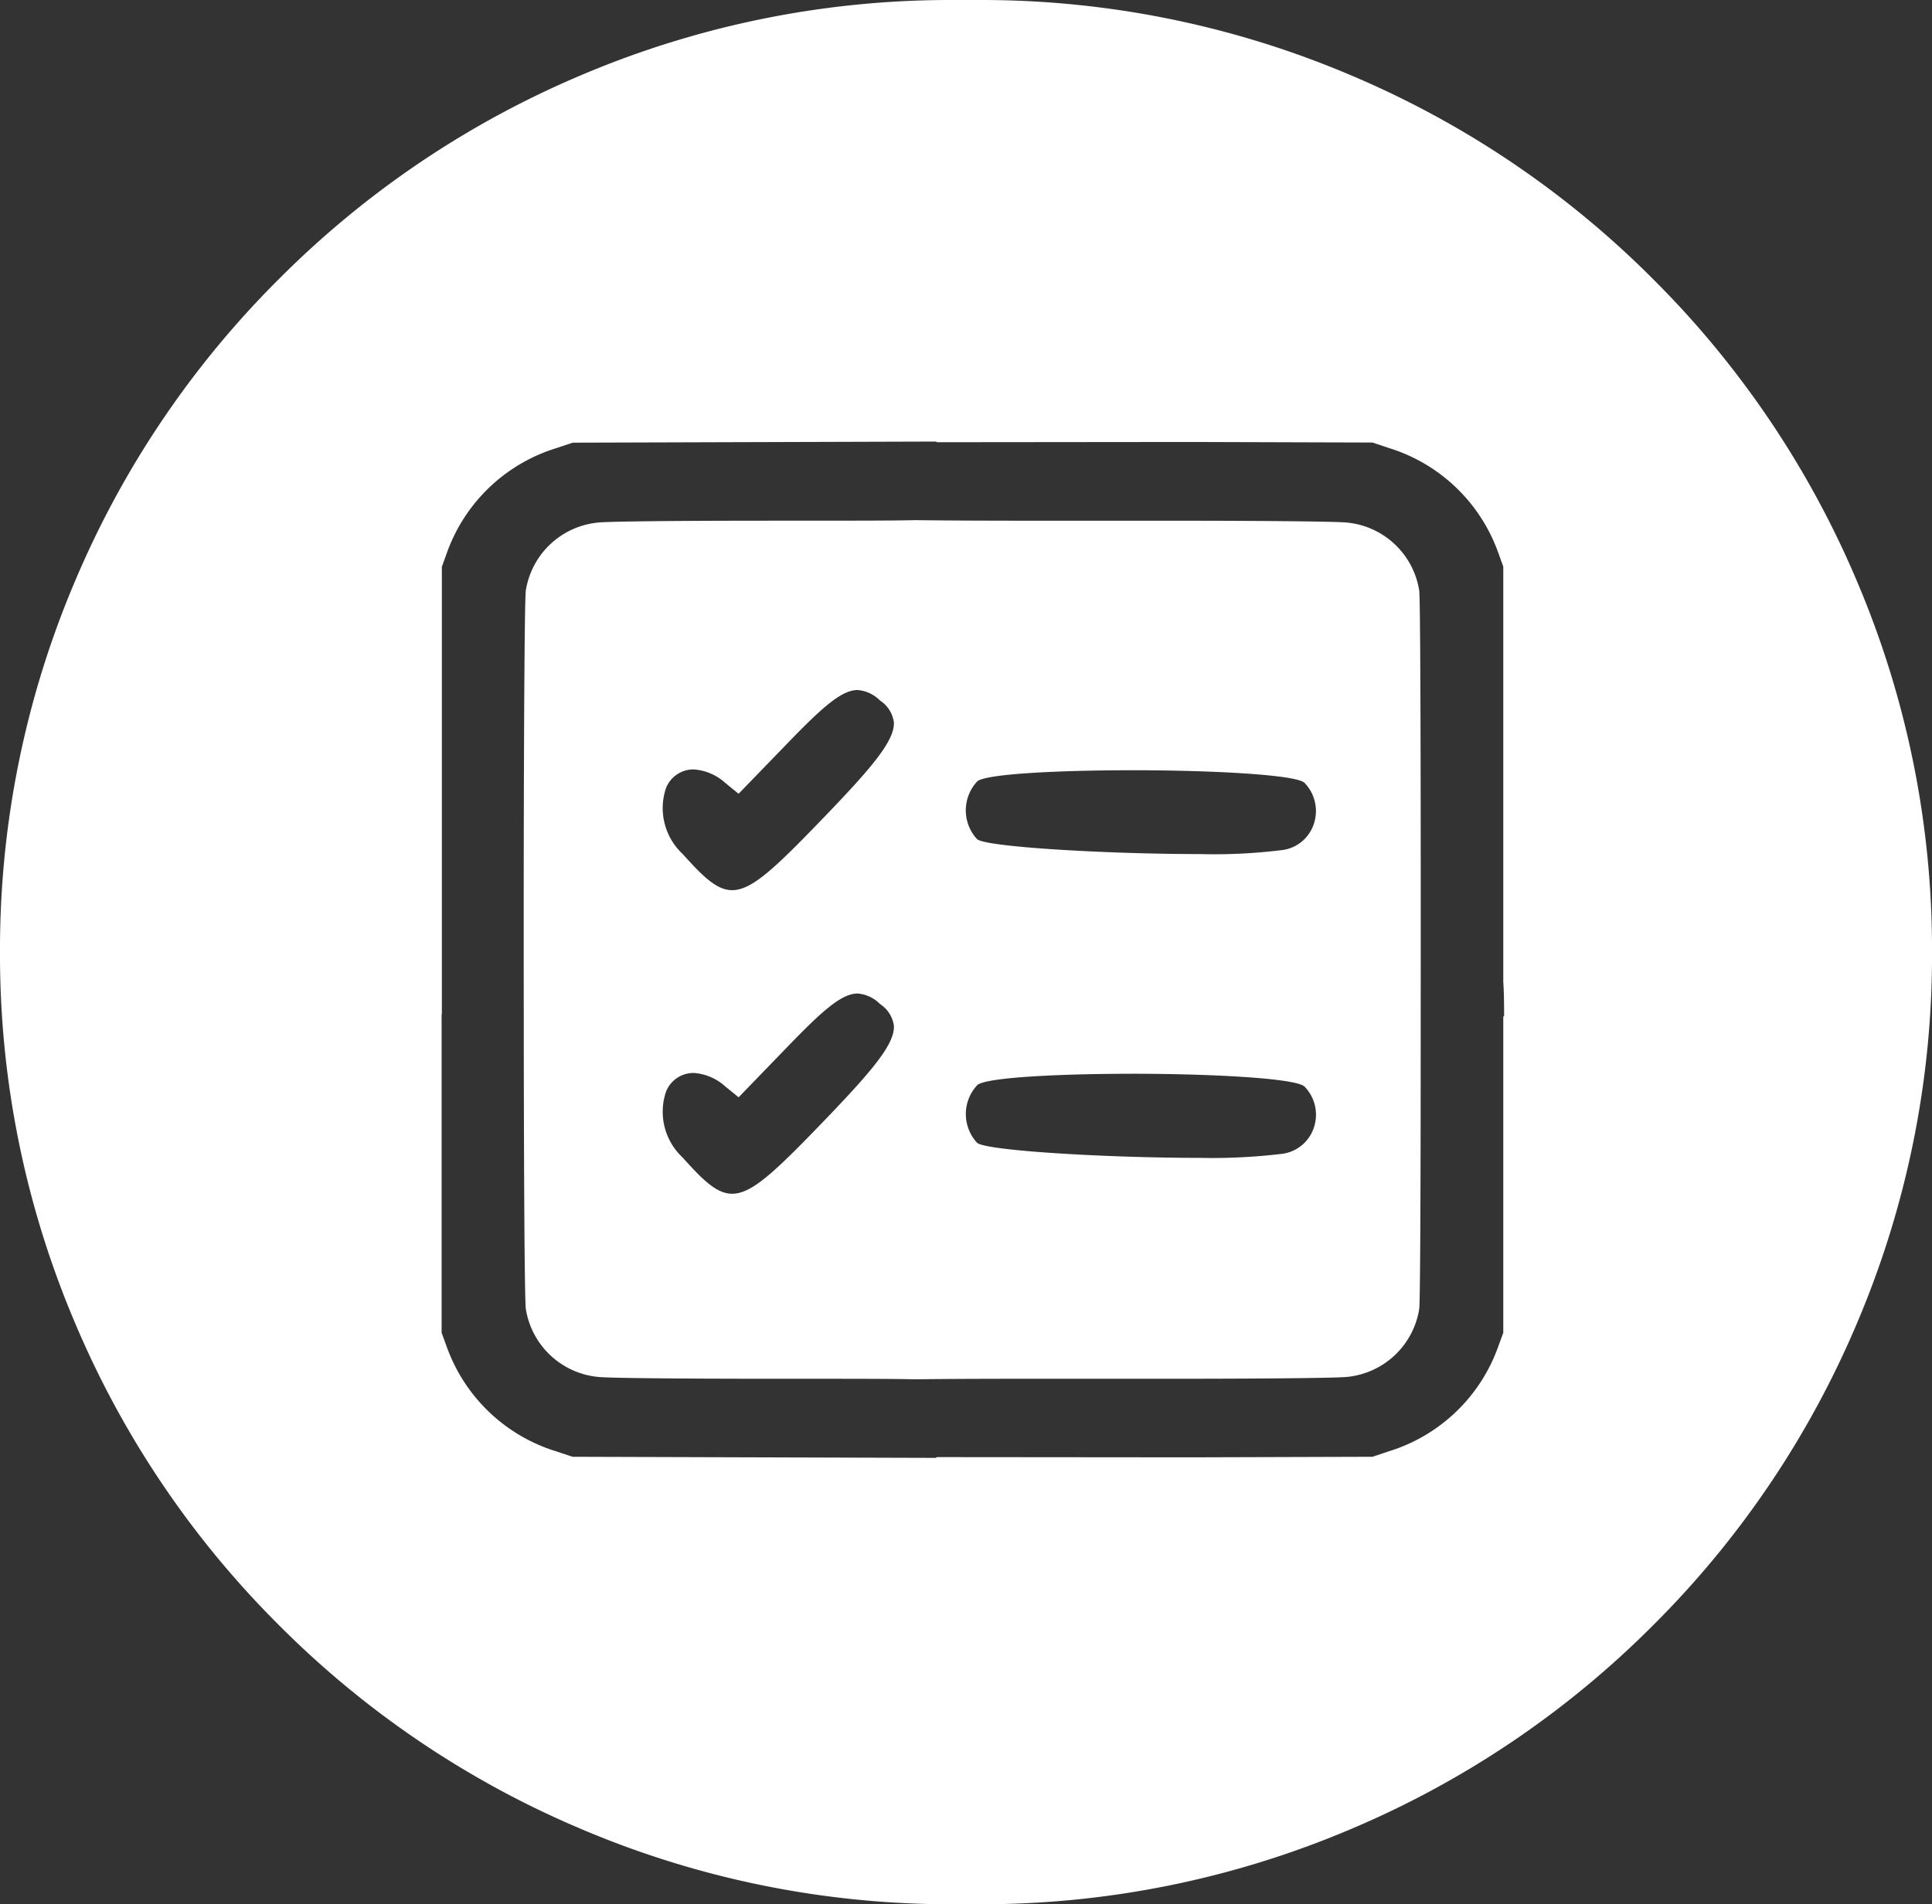 <svg xmlns="http://www.w3.org/2000/svg" width="69.999" height="69.001" viewBox="0 0 69.999 69.001"><rect x="0" y="0" width="69.999" height="69.001" fill="#333333" stroke="none"/><path id="Subtraction_185" data-name="Subtraction 185" d="M2513.533-537h-1.068a34.164,34.164,0,0,1-13.372-2.711,34.254,34.254,0,0,1-10.977-7.393,34.215,34.215,0,0,1-7.4-10.966A34.063,34.063,0,0,1,2478-571.5a34.069,34.069,0,0,1,2.714-13.432,34.225,34.225,0,0,1,7.4-10.966,34.265,34.265,0,0,1,10.977-7.393A34.183,34.183,0,0,1,2512.472-606h1.055a34.176,34.176,0,0,1,13.379,2.711,34.278,34.278,0,0,1,10.978,7.393,34.256,34.256,0,0,1,7.4,10.966A34.066,34.066,0,0,1,2548-571.5a34.059,34.059,0,0,1-2.713,13.432,34.233,34.233,0,0,1-7.4,10.966,34.267,34.267,0,0,1-10.978,7.393A34.158,34.158,0,0,1,2513.533-537ZM2494-569.244h0v11.534l.208.57a6.122,6.122,0,0,0,3.935,3.726l.6.2,6.576.02,6.574.02.062-.028,9.192.008,6.578-.02.6-.2a6.12,6.12,0,0,0,3.933-3.725l.208-.571v-11.464h.03c0-.61-.01-.989-.03-1.229v-15.067l-.207-.57a6.121,6.121,0,0,0-3.934-3.725l-.6-.2-6.578-.02-9.192.009L2511.9-590l-6.574.02-6.576.02-.6.2a6.122,6.122,0,0,0-3.935,3.727l-.206.57v16.225Zm17.166,13.223h0c-.79-.02-2.239-.02-5.125-.02-3.637,0-6.087-.027-6.394-.069a2.938,2.938,0,0,1-2.595-2.457c-.052-.352-.073-5.932-.075-10.6-.01-6.029.01-15,.075-15.44a2.936,2.936,0,0,1,2.595-2.456c.305-.043,2.815-.07,6.394-.07,2.886,0,4.334,0,5.125-.02,1.175.017,2.763.021,4.787.021h4.478c3.439,0,6.069.028,6.395.069a2.937,2.937,0,0,1,2.594,2.458c.059.395.058,10.928.054,15.438,0,6.607-.019,10.373-.054,10.6a2.937,2.937,0,0,1-2.594,2.457c-.318.041-2.948.069-6.395.069h-4.259C2514.045-556.042,2512.38-556.038,2511.165-556.021Zm-8.035-11.1a1.069,1.069,0,0,0-1,.677,2.269,2.269,0,0,0,.6,2.385c.715.794,1.226,1.314,1.793,1.314.72,0,1.543-.782,3.388-2.7,1.706-1.776,2.511-2.735,2.475-3.386a1.117,1.117,0,0,0-.5-.786,1.283,1.283,0,0,0-.815-.383c-.574,0-1.267.613-2.511,1.9l-1.8,1.86-.483-.393A1.891,1.891,0,0,0,2503.13-567.122Zm15.862.029c-2.537,0-5.247.126-5.582.407a1.536,1.536,0,0,0-.014,2.09c.281.291,4.747.55,8.07.55a21.194,21.194,0,0,0,2.928-.14,1.4,1.4,0,0,0,1.2-.933,1.462,1.462,0,0,0-.33-1.51C2524.946-566.933,2521.87-567.093,2518.992-567.093ZM2503.13-578.12a1.069,1.069,0,0,0-1,.676,2.271,2.271,0,0,0,.6,2.384c.716.794,1.228,1.315,1.793,1.315.721,0,1.544-.782,3.388-2.7,1.706-1.773,2.511-2.732,2.475-3.384a1.117,1.117,0,0,0-.5-.786,1.281,1.281,0,0,0-.815-.382c-.573,0-1.266.613-2.511,1.9l-1.8,1.859-.483-.393A1.888,1.888,0,0,0,2503.13-578.12Zm15.862.03c-2.538,0-5.248.125-5.582.4a1.537,1.537,0,0,0-.014,2.092c.281.289,4.746.545,8.07.545a19.819,19.819,0,0,0,2.928-.138,1.392,1.392,0,0,0,1.2-.932,1.47,1.47,0,0,0-.33-1.512C2524.948-577.933,2521.871-578.091,2518.992-578.091Z" transform="translate(-2478 606)" fill="#fff"></path></svg>